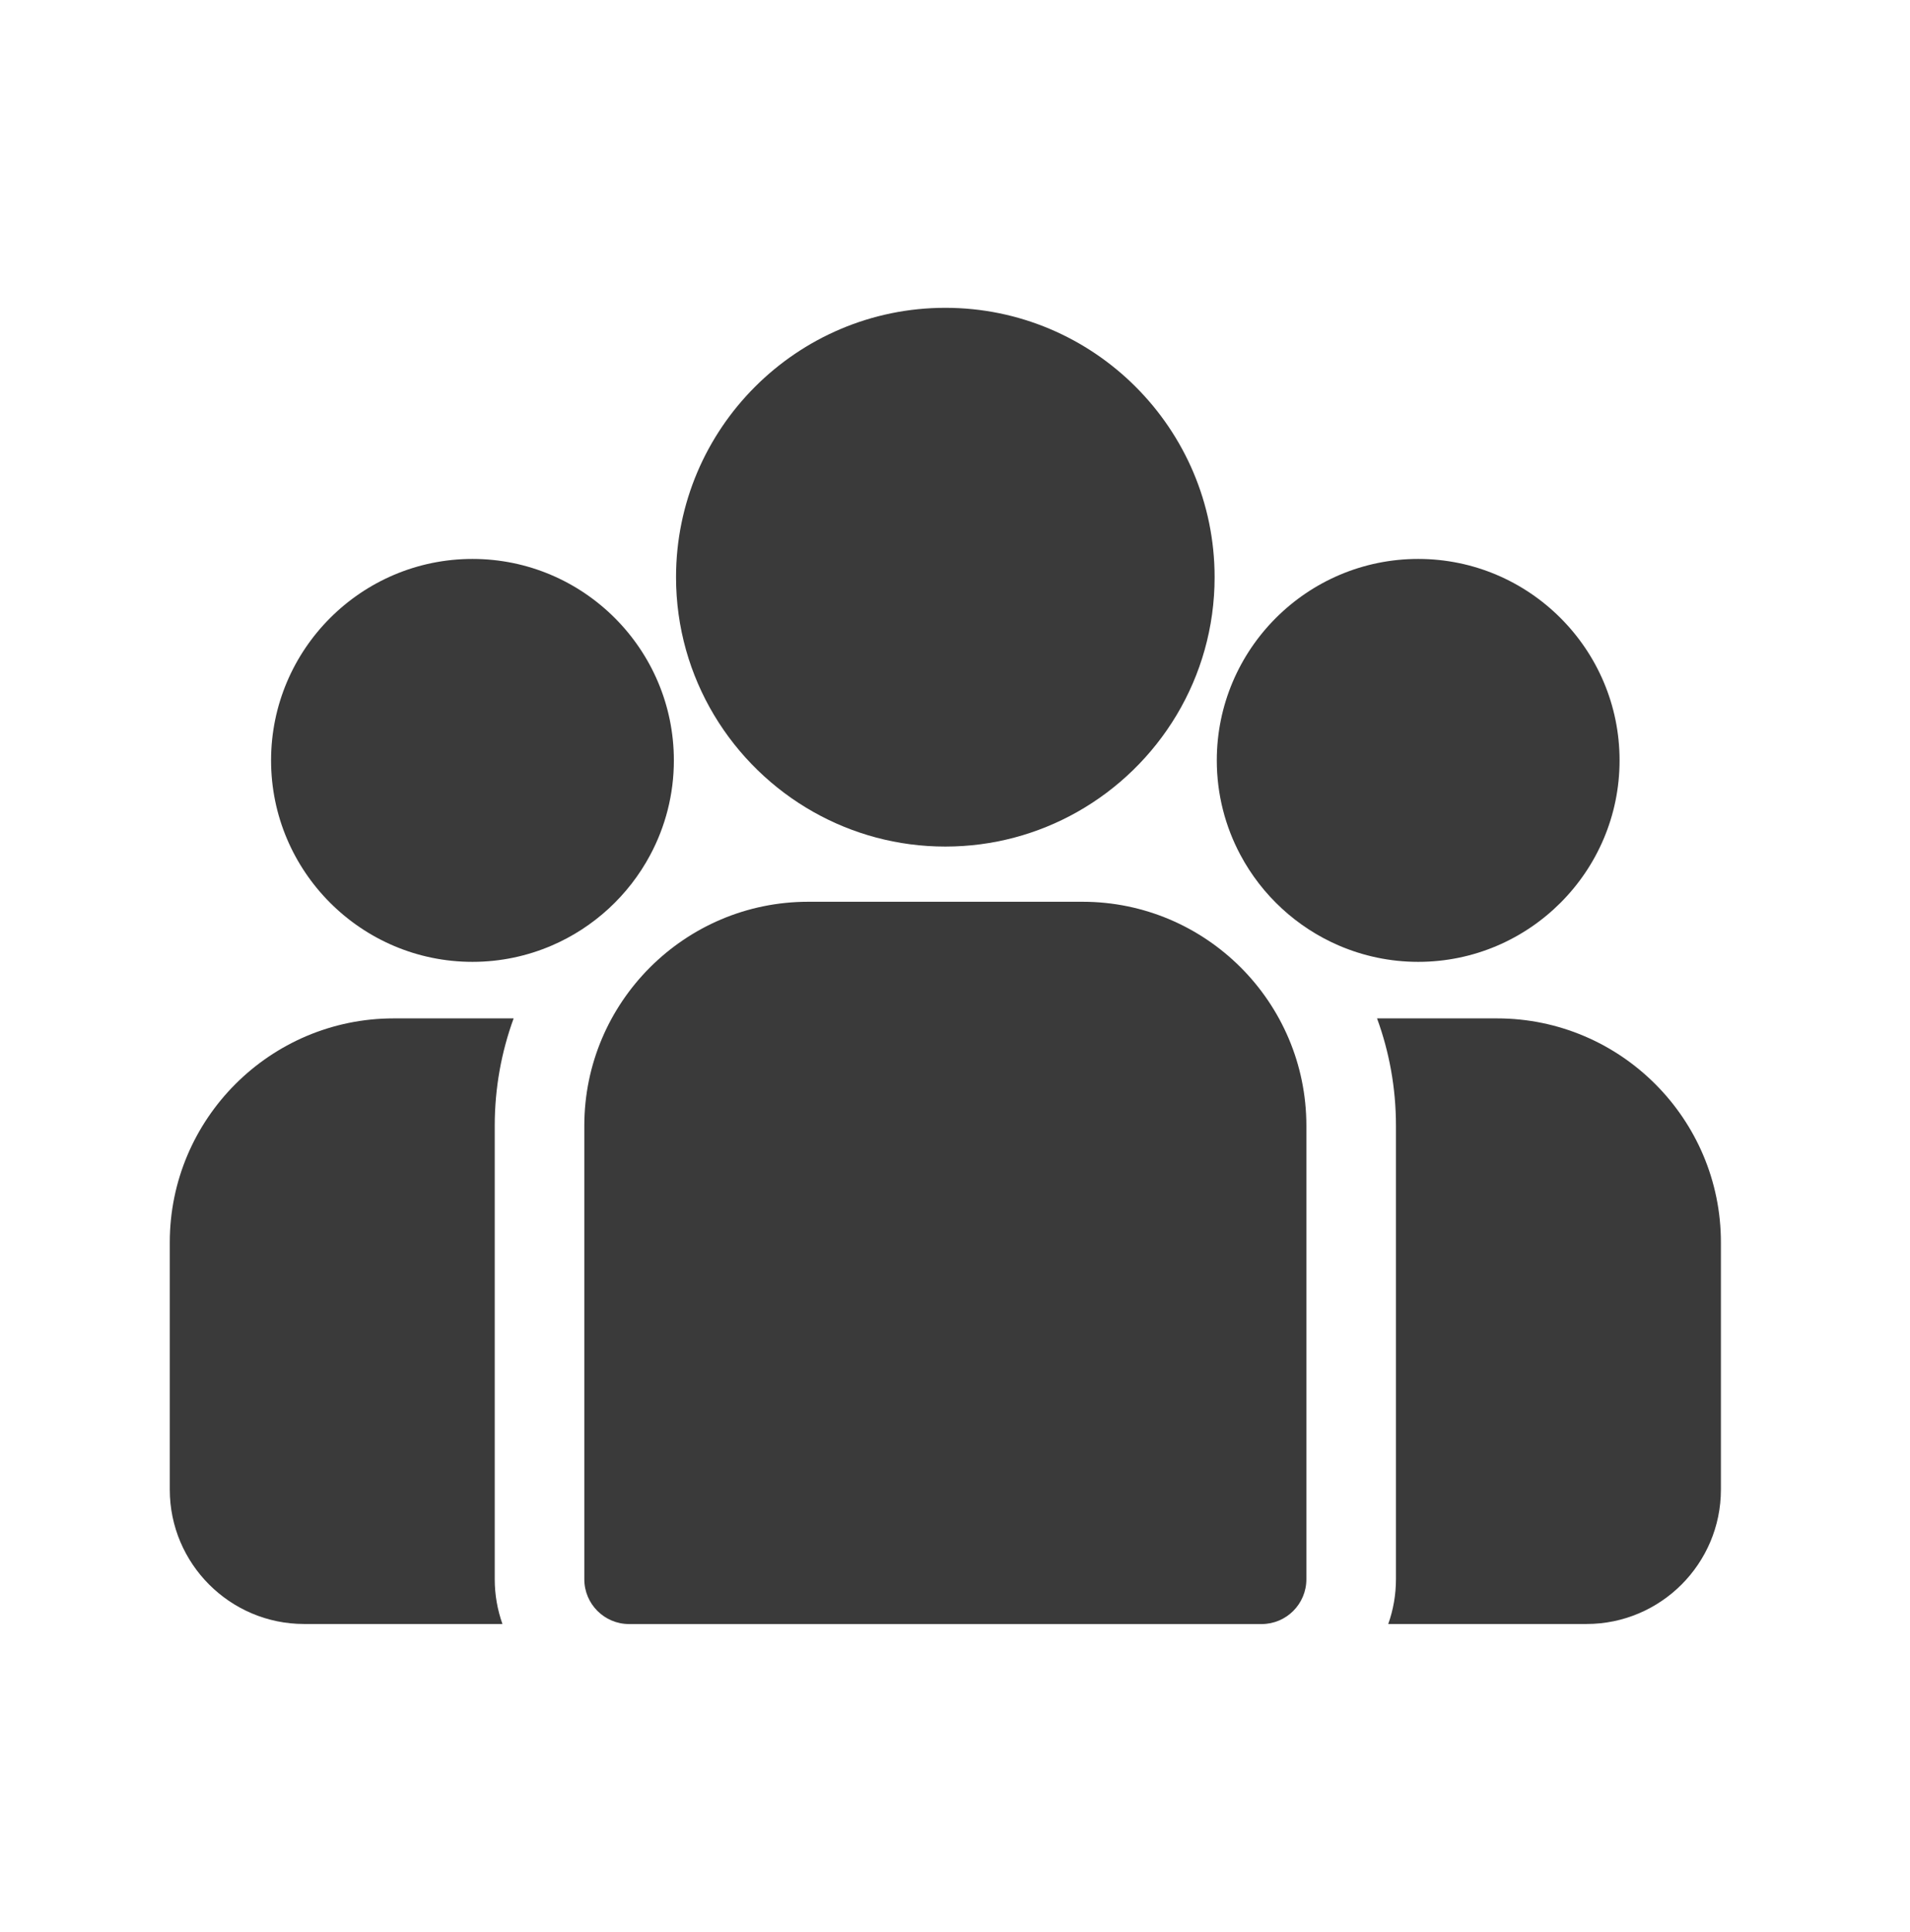 <svg width="90" height="91" viewBox="0 0 90 91" fill="none" xmlns="http://www.w3.org/2000/svg">
<path d="M70.539 47.972H64.887C65.463 49.549 65.778 51.251 65.778 53.026V74.389C65.778 75.129 65.649 75.839 65.415 76.499H74.759C78.25 76.499 81.09 73.659 81.09 70.168V58.523C81.09 52.705 76.357 47.972 70.539 47.972Z" fill="#3A3A3A"/>
<path d="M23.312 53.026C23.312 51.251 23.627 49.549 24.203 47.972H18.551C12.733 47.972 8 52.705 8 58.523V70.169C8 73.659 10.84 76.499 14.331 76.499H23.675C23.441 75.838 23.312 75.129 23.312 74.389V53.026Z" fill="#3A3A3A"/>
<path d="M51.007 42.478H38.084C32.266 42.478 27.533 47.211 27.533 53.029V74.392C27.533 75.557 28.478 76.502 29.643 76.502H59.447C60.613 76.502 61.557 75.557 61.557 74.392V53.029C61.557 47.211 56.824 42.478 51.007 42.478Z" fill="#3A3A3A"/>
<path d="M44.544 14.5C37.548 14.5 31.855 20.192 31.855 27.189C31.855 31.935 34.475 36.08 38.343 38.256C40.178 39.288 42.293 39.878 44.544 39.878C46.795 39.878 48.911 39.288 50.745 38.256C54.614 36.08 57.233 31.935 57.233 27.189C57.233 20.192 51.541 14.5 44.544 14.5Z" fill="#3A3A3A"/>
<path d="M22.263 26.329C17.03 26.329 12.773 30.586 12.773 35.819C12.773 41.051 17.03 45.309 22.263 45.309C23.59 45.309 24.854 45.033 26.002 44.539C27.988 43.685 29.624 42.172 30.637 40.277C31.348 38.947 31.753 37.429 31.753 35.819C31.753 30.586 27.496 26.329 22.263 26.329Z" fill="#3A3A3A"/>
<path d="M66.826 26.329C61.593 26.329 57.336 30.586 57.336 35.819C57.336 37.429 57.74 38.947 58.451 40.277C59.464 42.172 61.101 43.685 63.086 44.539C64.234 45.033 65.498 45.309 66.826 45.309C72.058 45.309 76.315 41.051 76.315 35.819C76.315 30.586 72.058 26.329 66.826 26.329Z" fill="#3A3A3A"/>
</svg>
